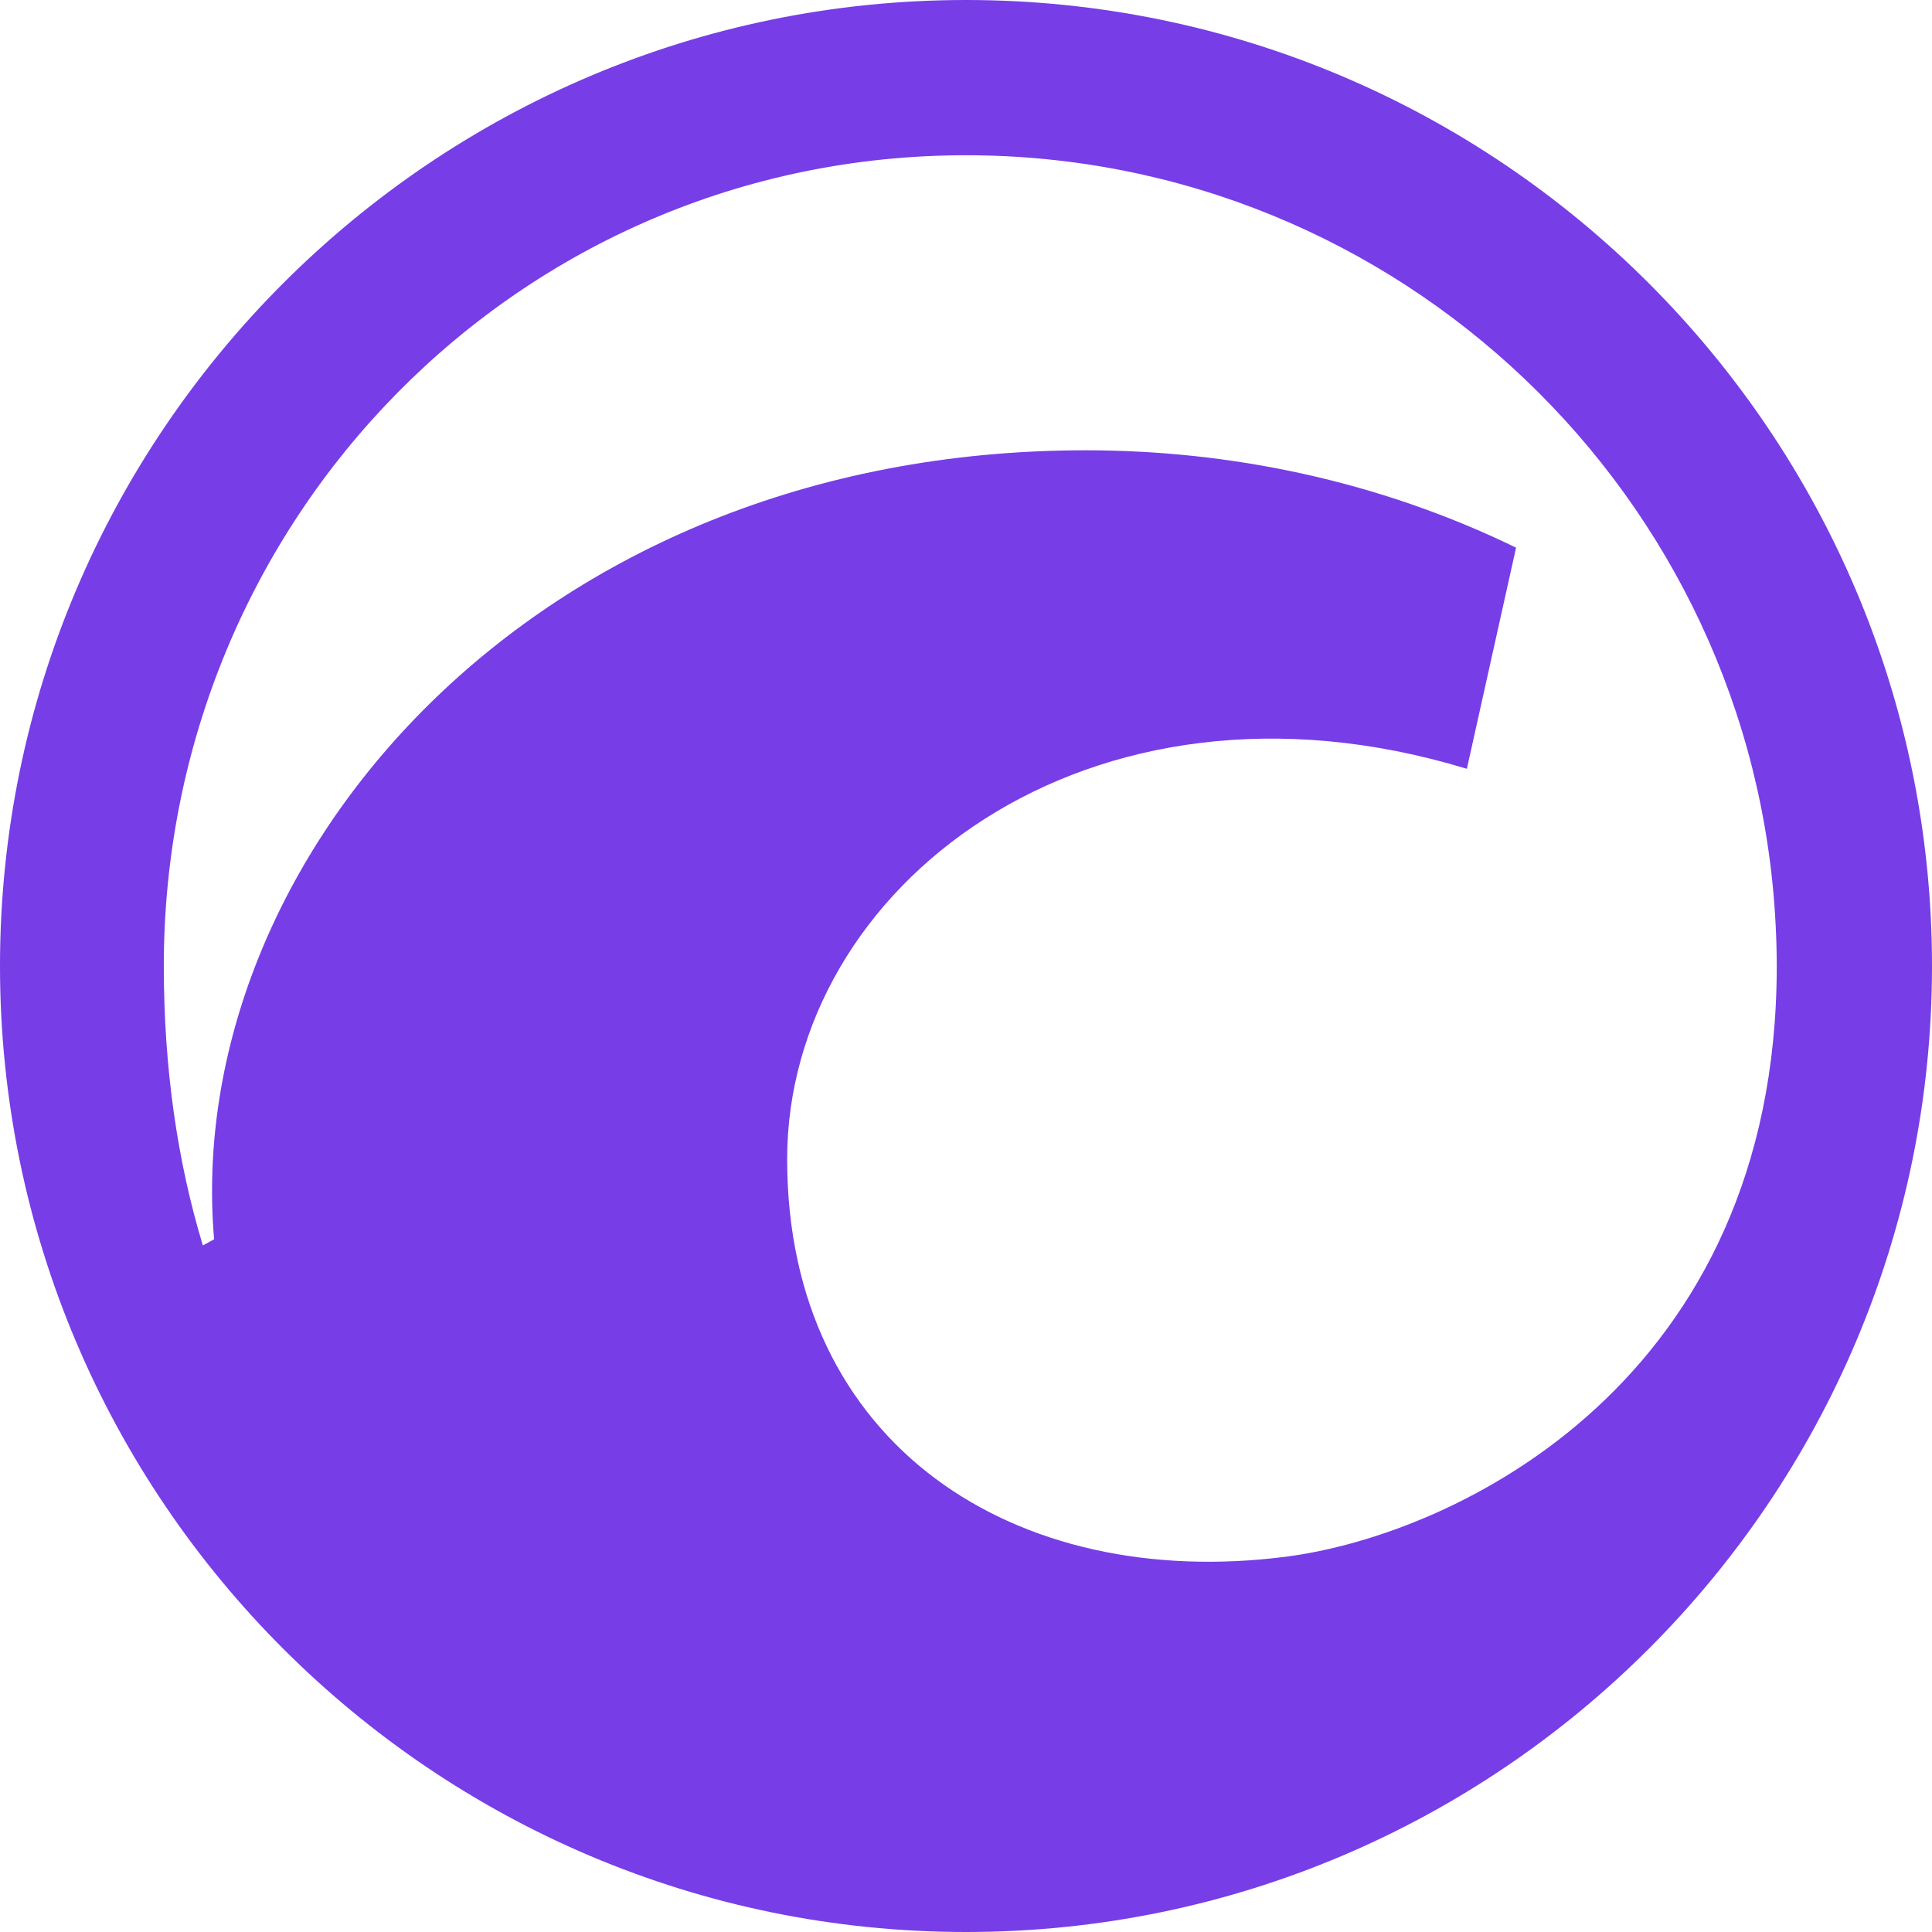 <svg width="28" height="28" viewBox="0 0 28 28" fill="none" xmlns="http://www.w3.org/2000/svg">
  <path d="M14 0C6.279 0 0 6.279 0 14C0 21.721 6.279 28 14 28C21.721 28 28 21.721 28 14C28 6.279 21.721 0 14 0ZM14 2.25C20.273 2.25 25.414 7.191 25.733 13.386C25.744 13.59 25.75 13.794 25.75 14C25.75 20.014 21.117 22.241 18.637 22.561C14.712 23.065 11.408 20.947 11.408 16.8C11.408 12.87 15.754 9.467 21.259 11.142L21.972 7.937C19.977 6.967 17.831 6.526 15.736 6.526C7.677 6.526 2.637 12.52 3.103 17.961C3.059 17.984 3 18.017 2.94 18.05C2.571 16.833 2.374 15.48 2.374 14C2.374 7.521 7.521 2.25 14 2.25Z" fill="#773DE7"/>
</svg>